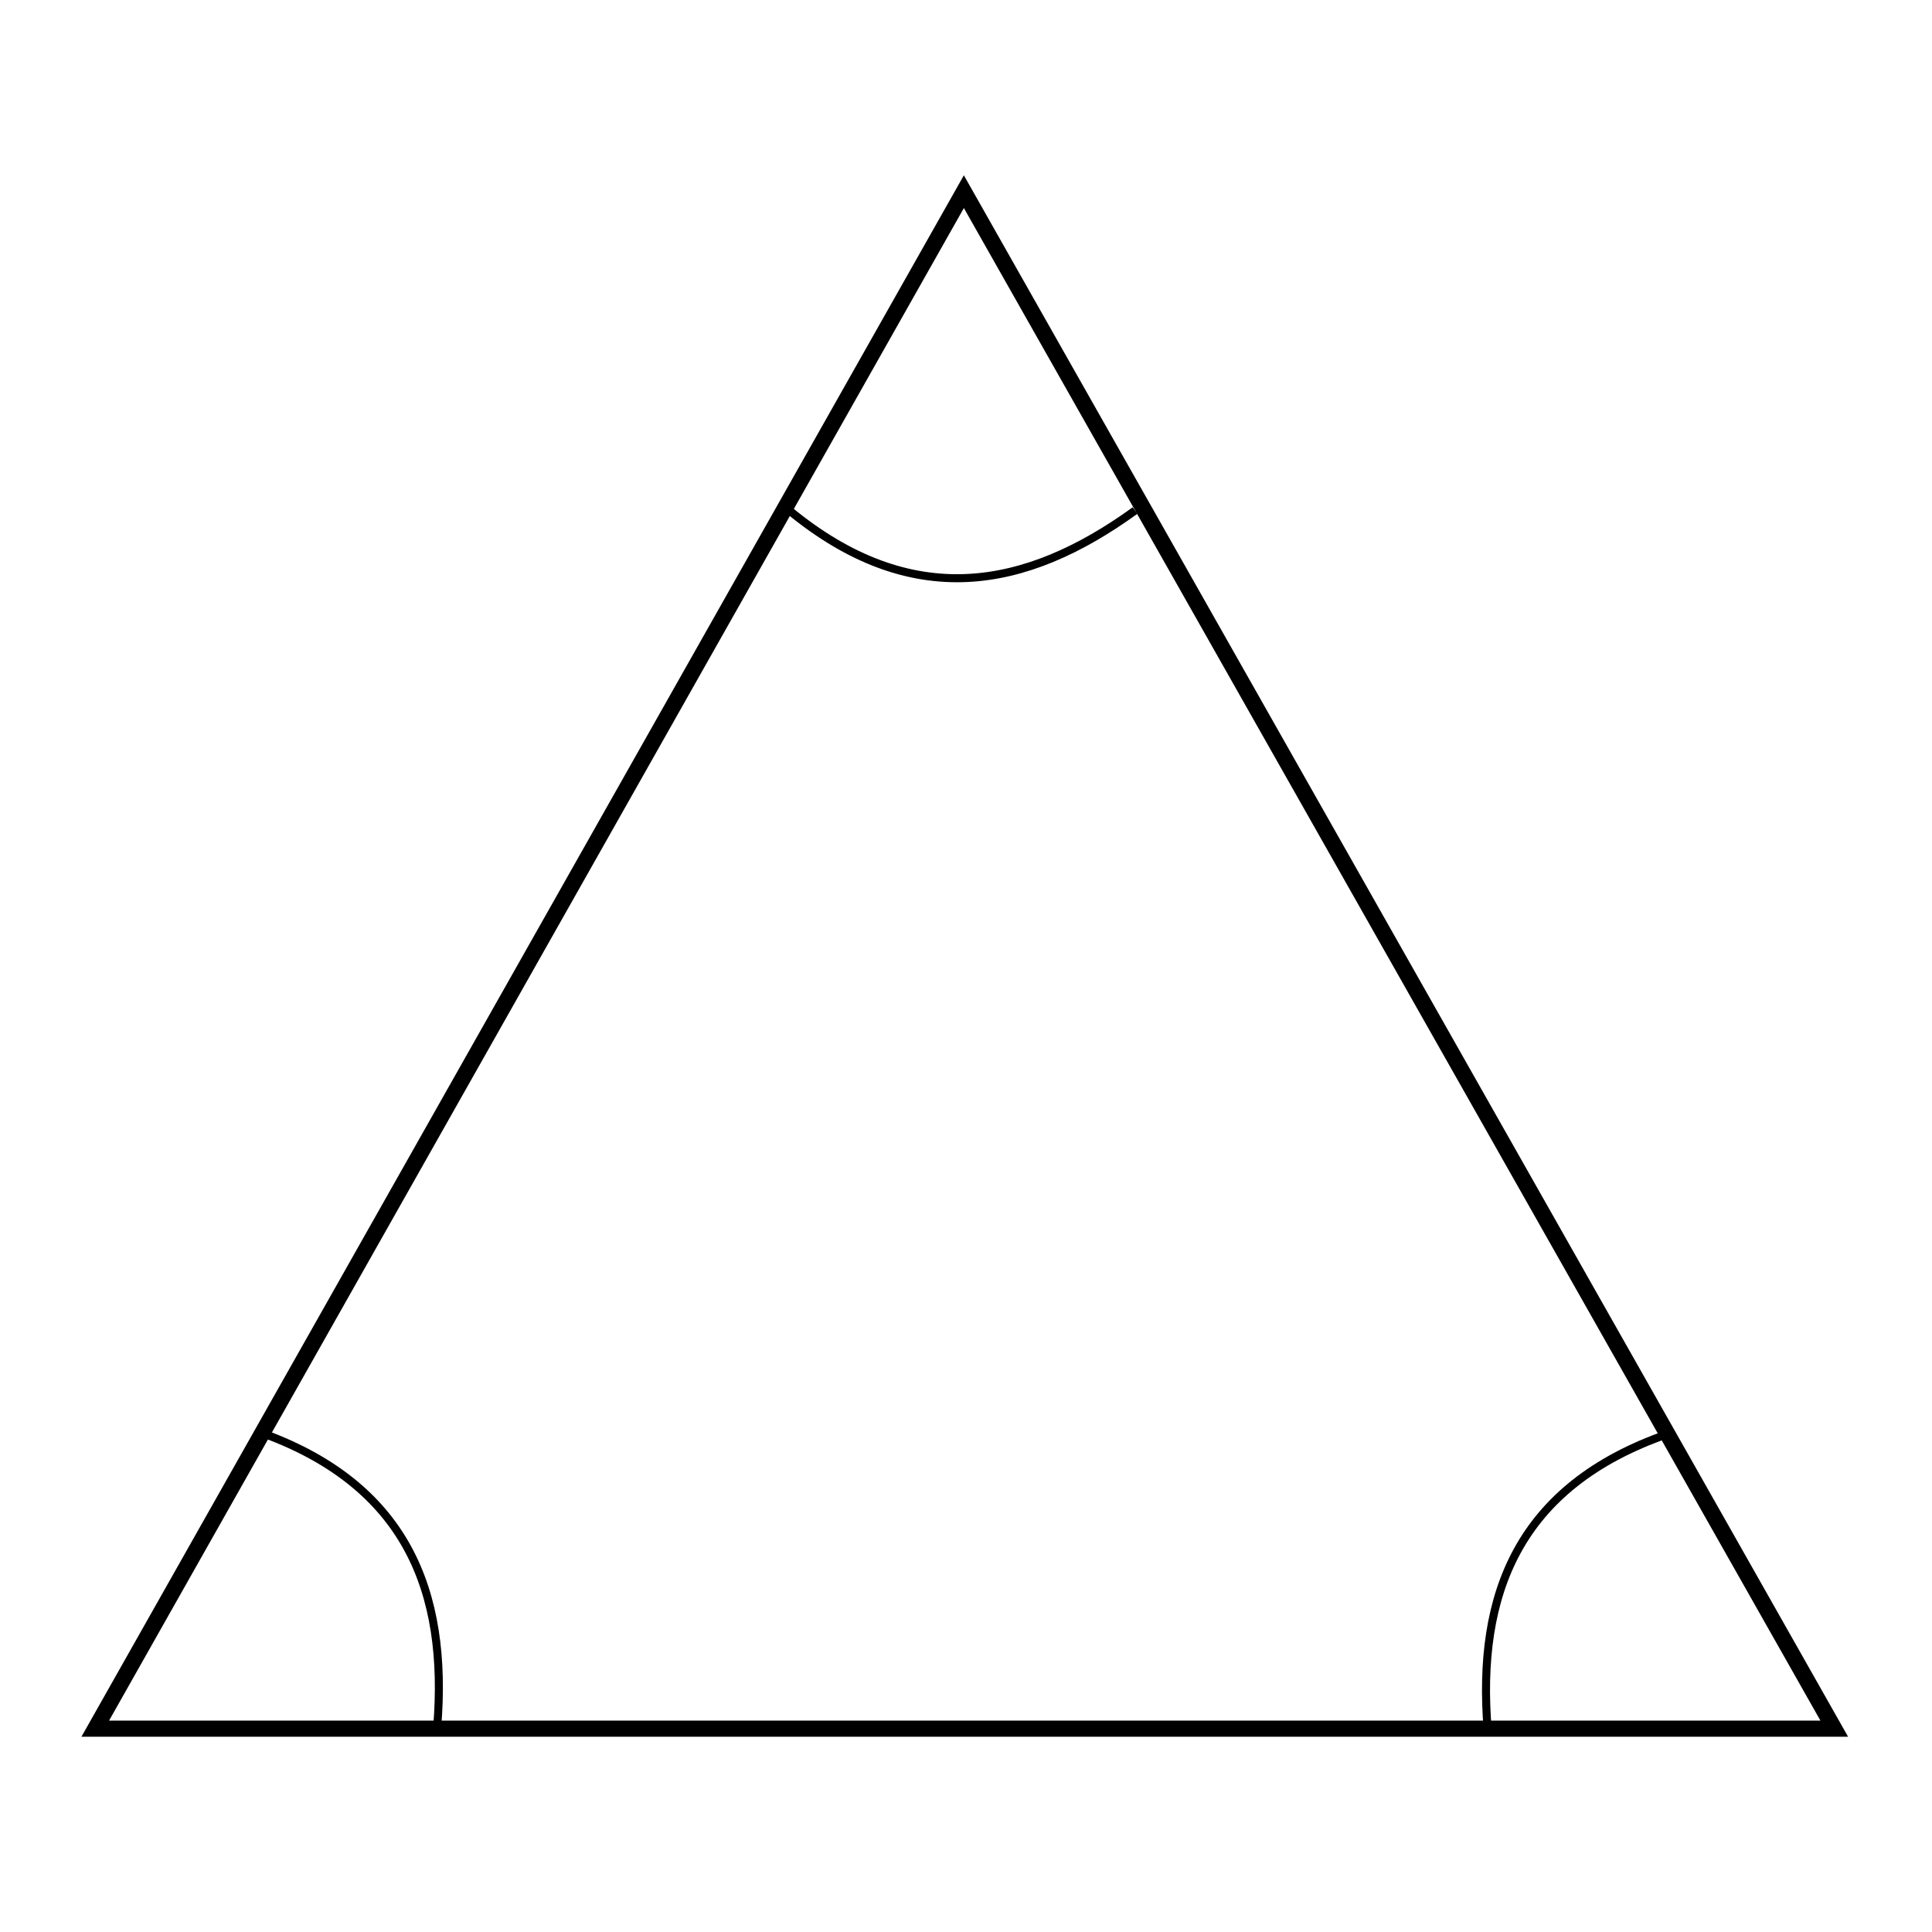 <?xml version="1.0" encoding="UTF-8" standalone="no"?>
<svg
   xmlns:dc="http://purl.org/dc/elements/1.1/"
   xmlns:cc="http://creativecommons.org/ns#"
   xmlns:rdf="http://www.w3.org/1999/02/22-rdf-syntax-ns#"
   xmlns:svg="http://www.w3.org/2000/svg"
   xmlns="http://www.w3.org/2000/svg"
   xmlns:sodipodi="http://sodipodi.sourceforge.net/DTD/sodipodi-0.dtd"
   xmlns:inkscape="http://www.inkscape.org/namespaces/inkscape"
   width="120"
   height="120"
   viewBox="0 0 31.75 31.75"
   version="1.1"
   id="svg924"
   inkscape:version="1.0.2 (1.0.2+r75+1)"
   sodipodi:docname="triangulo1.svg">
  <defs
     id="defs918" />
  <sodipodi:namedview
     id="base"
     pagecolor="#ffffff"
     bordercolor="#666666"
     borderopacity="1.0"
     inkscape:pageopacity="0.0"
     inkscape:pageshadow="2"
     inkscape:zoom="3.5175344"
     inkscape:cx="54.551434"
     inkscape:cy="54.193907"
     inkscape:document-units="px"
     inkscape:current-layer="layer2"
     inkscape:document-rotation="0"
     showgrid="false"
     units="px"
     showguides="false"
     inkscape:guide-bbox="true"
     inkscape:window-width="1366"
     inkscape:window-height="662"
     inkscape:window-x="0"
     inkscape:window-y="27"
     inkscape:window-maximized="1">
    <sodipodi:guide
       position="56.056,6.628"
       orientation="0,-1"
       id="guide1487" />
    <sodipodi:guide
       position="15.84,-5.922"
       orientation="1,0"
       id="guide1489" />
    <sodipodi:guide
       position="5.453,-7.61"
       orientation="1,0"
       id="guide848" />
    <sodipodi:guide
       position="25.001,2.473"
       orientation="1,0"
       id="guide850" />
    <sodipodi:guide
       position="35.493,25.008"
       orientation="0,-1"
       id="guide852" />
  </sodipodi:namedview>
  <g
     inkscape:label="Capa 1"
     inkscape:groupmode="layer"
     id="layer1"
     style="display:none">
    <path
       style="fill:none;stroke:#000000;stroke-width:0.265px;stroke-linecap:butt;stroke-linejoin:miter;stroke-opacity:1"
       d="M 1.29,30.297 10.31,1.094 29.529,30.297 Z"
       id="path1491" />
  </g>
  <g
     inkscape:groupmode="layer"
     id="layer2"
     inkscape:label="Capa 2"
     style="display:inline">
    <path
       style="display:inline;fill:none;stroke:#000000;stroke-width:0.132;stroke-linecap:butt;stroke-linejoin:miter;stroke-miterlimit:4;stroke-dasharray:none;stroke-opacity:1"
       d="m 7.185,28.379 c 0.18,-2.221 -0.497,-3.999 -2.958,-4.857"
       id="path867-3"
       sodipodi:nodetypes="cc" />
    <path
       style="fill:none;stroke:#000000;stroke-width:0.265;stroke-linecap:butt;stroke-linejoin:miter;stroke-opacity:1;stroke-miterlimit:4;stroke-dasharray:none"
       d="M 1.565,28.409 15.84,3.15 30.144,28.409 Z"
       id="path854" />
    <path
       style="fill:none;stroke:#000000;stroke-width:0.132;stroke-linecap:butt;stroke-linejoin:miter;stroke-opacity:1;stroke-miterlimit:4;stroke-dasharray:none"
       d="m 24.448,28.423 c -0.18,-2.221 0.497,-3.999 2.958,-4.857"
       id="path867"
       sodipodi:nodetypes="cc" />
    <path
       style="display:inline;fill:none;stroke:#000000;stroke-width:0.132;stroke-linecap:butt;stroke-linejoin:miter;stroke-miterlimit:4;stroke-dasharray:none;stroke-opacity:1"
       d="m 18.653,8.39 c -1.805,1.307 -3.676,1.652 -5.687,-0.006"
       id="path867-6"
       sodipodi:nodetypes="cc" />
  </g>
</svg>
